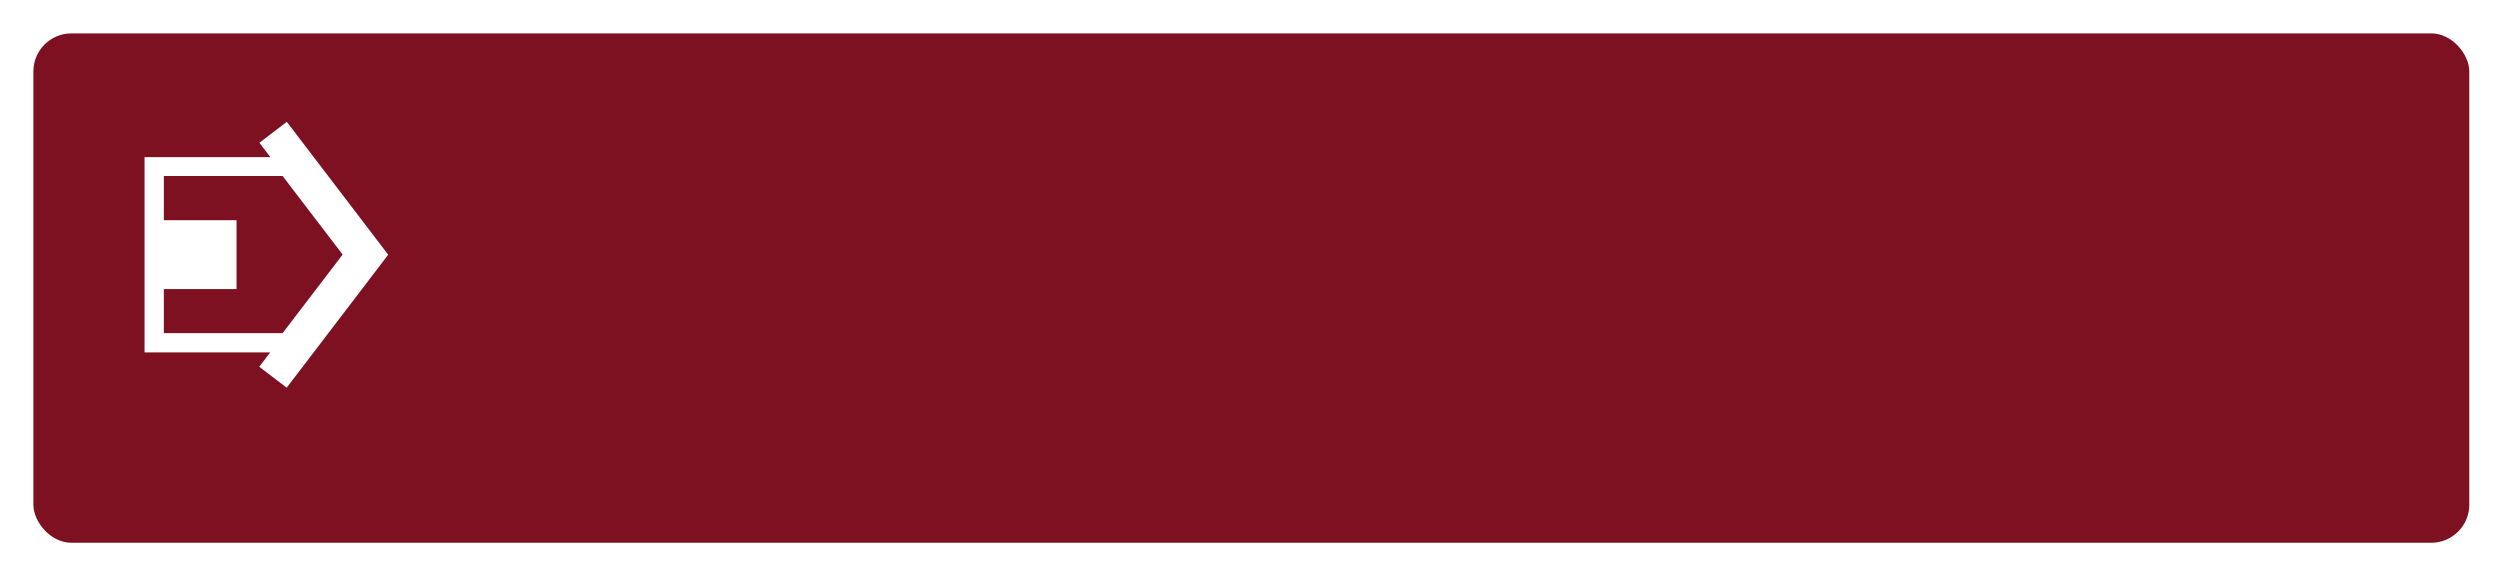 <?xml version="1.0" encoding="UTF-8"?>
<svg xmlns="http://www.w3.org/2000/svg" xmlns:xlink="http://www.w3.org/1999/xlink" version="1.1" viewBox="0 0 197 45">
  <defs>
    <style>
      .cls-1 {
        fill: #fff;
      }

      .cls-2 {
        fill: #7d1121;
        filter: url(#drop-shadow-1);
      }
    </style>
    <filter id="drop-shadow-1" x="-5.28" y="-5.5" width="207.84" height="56.4" filterUnits="userSpaceOnUse">
      <feOffset dx="2.63" dy="2.63"/>
      <feGaussianBlur result="blur" stdDeviation="2.63"/>
      <feFlood flood-color="#666" flood-opacity=".75"/>
      <feComposite in2="blur" operator="in"/>
      <feComposite in="SourceGraphic"/>
    </filter>
  </defs>
  <!-- Generator: Adobe Illustrator 28.7.1, SVG Export Plug-In . SVG Version: 1.2.0 Build 142)  -->
  <g>
    <g id="Ebene_1">
      <g>
        <rect class="cls-2" width="191.95" height="40.14" rx="3" ry="3"/>
        <path class="cls-1" d="M22.6,30.54l2.9-3.8,2.07-2.71,3.02-3.96-7.99-10.47-2.16,1.65.86,1.13h-9.91v15.39h9.9s-.86,1.13-.86,1.13l2.16,1.65ZM12.91,26.26v-3.48s5.73,0,5.73,0v-5.43h-5.73s0-3.48,0-3.48h9.36s4.73,6.19,4.73,6.19l-4.73,6.19h-9.36Z"/>
      </g>
    </g>
  </g>
</svg>